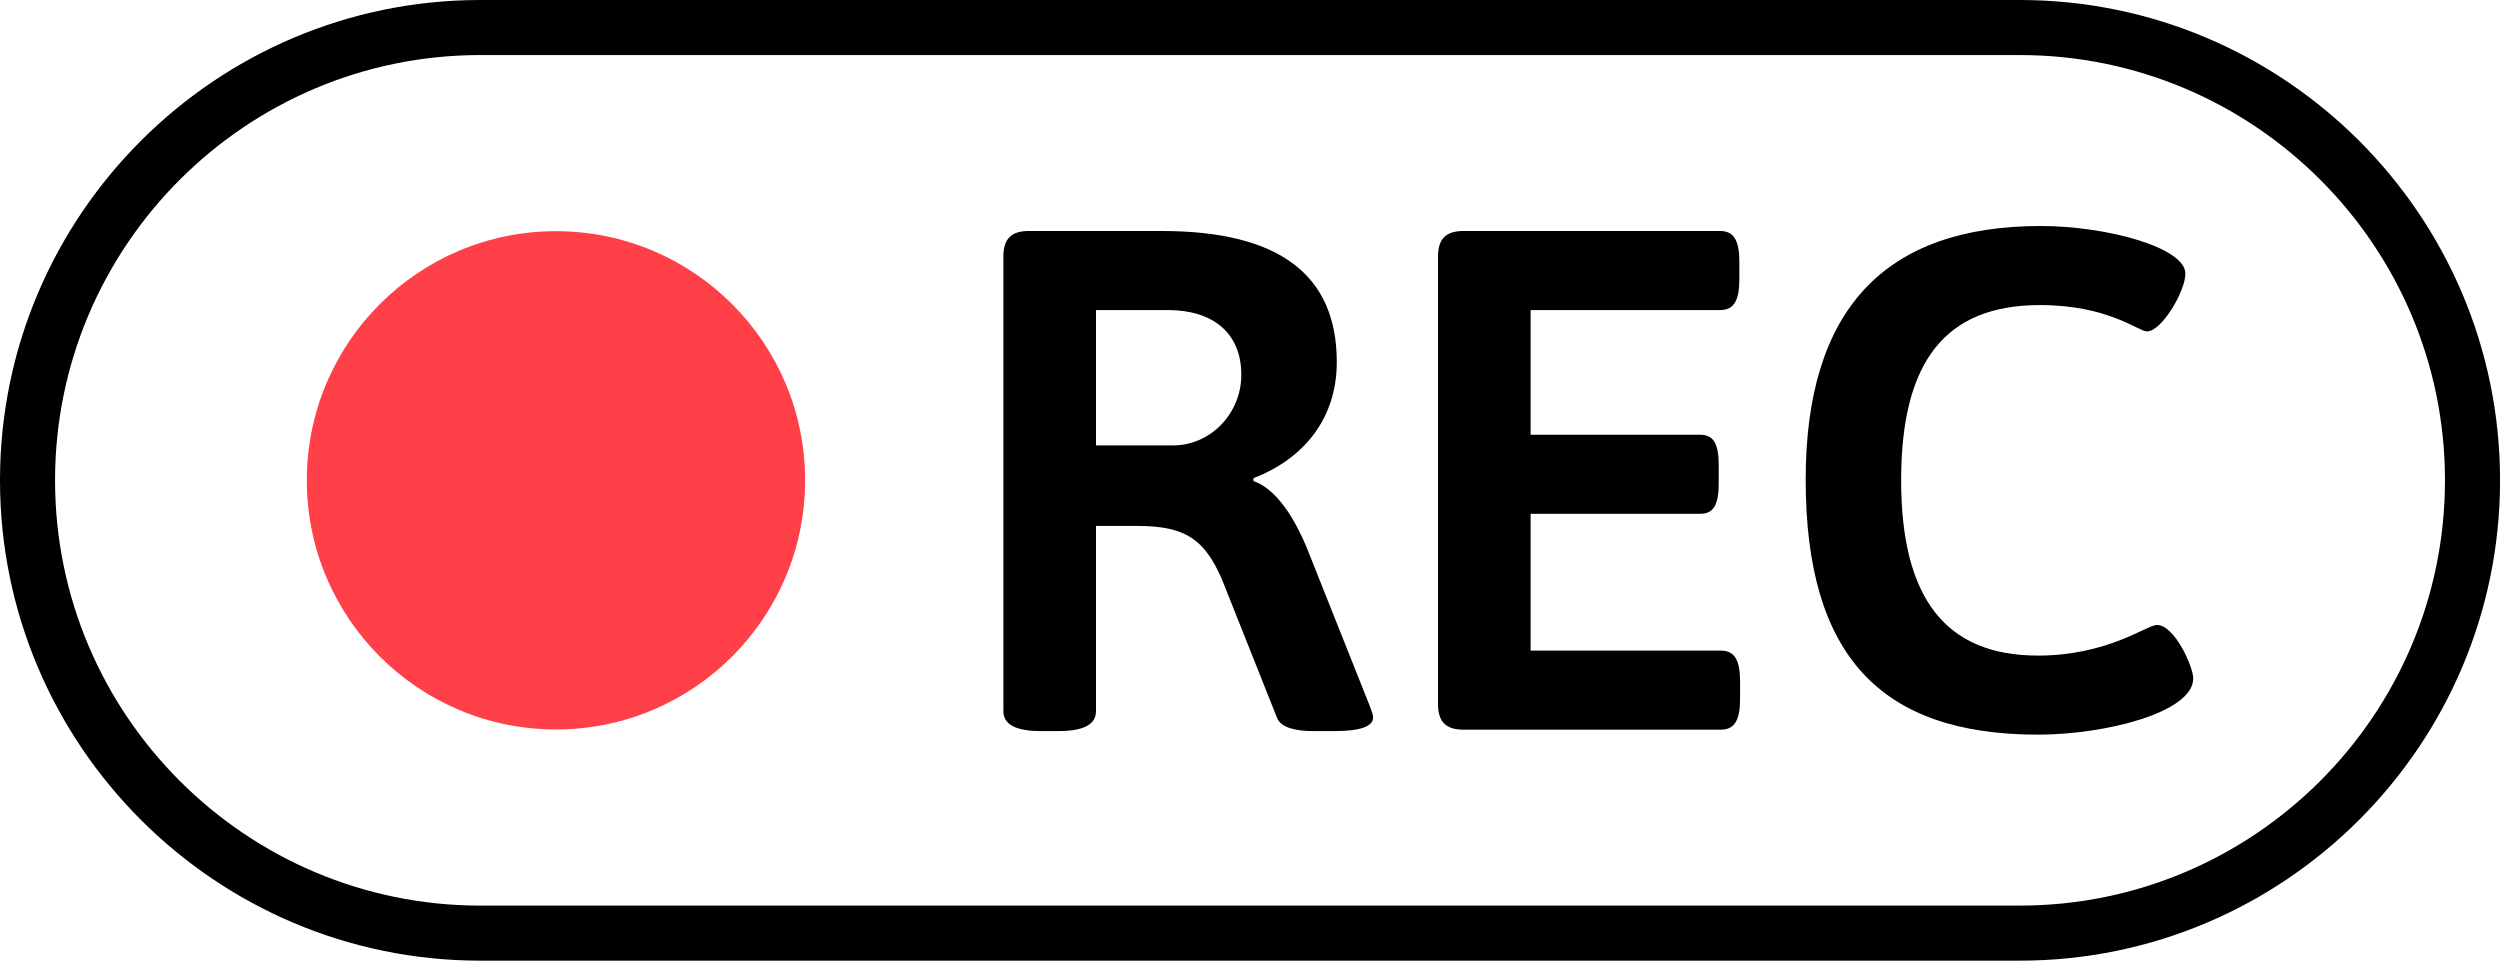 <?xml version="1.0" encoding="UTF-8" standalone="no"?><svg xmlns="http://www.w3.org/2000/svg" xmlns:xlink="http://www.w3.org/1999/xlink" fill="#000000" height="800" preserveAspectRatio="xMidYMid meet" version="1" viewBox="0.0 0.0 2081.9 800.0" width="2081.9" zoomAndPan="magnify"><g><g id="change1_1"><path d="M 255.508 400.004 C 255.508 285.41 348.398 192.52 462.988 192.52 C 577.574 192.52 670.469 285.41 670.469 400.004 C 670.469 514.59 577.574 607.48 462.988 607.48 C 348.398 607.48 255.508 514.59 255.508 400.004" fill="#ff4048"/></g><g id="change2_1"><path d="M 912.695 258.211 L 912.695 370.93 L 976.766 370.93 C 1008.211 370.93 1033.719 344.234 1033.719 312.195 C 1033.719 277.191 1009.988 258.211 972.617 258.211 Z M 1113.219 301.516 C 1113.219 348.98 1085.34 382.203 1043.809 398.219 L 1043.809 400.594 C 1062.789 407.117 1078.809 431.441 1090.68 462.293 L 1140.512 587.473 C 1142.289 592.219 1143.48 595.184 1143.48 597.559 C 1143.48 604.676 1133.391 608.828 1111.441 608.828 L 1093.641 608.828 C 1078.809 608.828 1066.352 605.863 1063.379 597.559 L 1017.109 481.273 C 1002.871 449.832 988.039 437.969 947.105 437.969 L 912.695 437.969 L 912.695 592.219 C 912.695 602.895 903.203 608.828 881.254 608.828 L 867.012 608.828 C 845.062 608.828 835.57 602.895 835.57 592.219 L 835.57 213.715 C 835.57 198.883 842.098 192.355 856.93 192.355 L 967.273 192.355 C 1065.762 192.355 1113.219 229.141 1113.219 301.516" fill="#000000"/></g><g id="change2_2"><path d="M 1448.469 217.867 L 1448.469 232.699 C 1448.469 250.496 1443.73 258.211 1432.449 258.211 L 1274.641 258.211 L 1274.641 362.031 L 1415.84 362.031 C 1427.109 362.031 1431.27 369.742 1431.27 387.543 L 1431.27 402.371 C 1431.27 420.168 1427.109 427.883 1415.84 427.883 L 1274.641 427.883 L 1274.641 541.789 L 1433.039 541.789 C 1444.32 541.789 1449.059 549.504 1449.059 567.301 L 1449.059 582.133 C 1449.059 599.93 1444.32 607.641 1433.039 607.641 L 1218.871 607.641 C 1204.051 607.641 1197.52 601.117 1197.52 586.285 L 1197.52 213.715 C 1197.52 198.883 1204.051 192.355 1218.871 192.355 L 1432.449 192.355 C 1443.73 192.355 1448.469 200.066 1448.469 217.867" fill="#000000"/></g><g id="change2_3"><path d="M 1819.914 227.949 C 1819.914 242.188 1800.34 276.004 1787.879 276.004 C 1780.754 276.004 1755.844 254.051 1698.887 254.051 C 1619.992 254.051 1583.195 300.922 1583.195 399.996 C 1583.195 497.887 1619.992 545.941 1697.105 545.941 C 1755.25 545.941 1787.879 520.43 1796.184 520.43 C 1811.02 520.43 1826.449 555.434 1826.449 564.926 C 1826.449 593.402 1752.875 611.793 1697.105 611.793 C 1565.41 611.793 1503.703 545.352 1503.703 399.402 C 1503.703 257.613 1569.559 188.203 1699.492 188.203 C 1754.074 188.203 1819.914 206 1819.914 227.949" fill="#000000"/></g><g id="change2_4"><path d="M 399.996 45.848 C 204.723 45.848 45.848 204.723 45.848 399.996 C 45.848 595.277 204.723 754.152 399.996 754.152 L 1681.945 754.152 C 1877.223 754.152 2036.086 595.277 2036.086 399.996 C 2036.086 204.723 1877.223 45.848 1681.945 45.848 Z M 1681.945 800 L 399.996 800 C 179.434 800 0 620.555 0 399.996 C 0 179.434 179.434 0 399.996 0 L 1681.945 0 C 1902.5 0 2081.941 179.434 2081.941 399.996 C 2081.941 620.555 1902.5 800 1681.945 800" fill="#000000"/></g></g></svg>